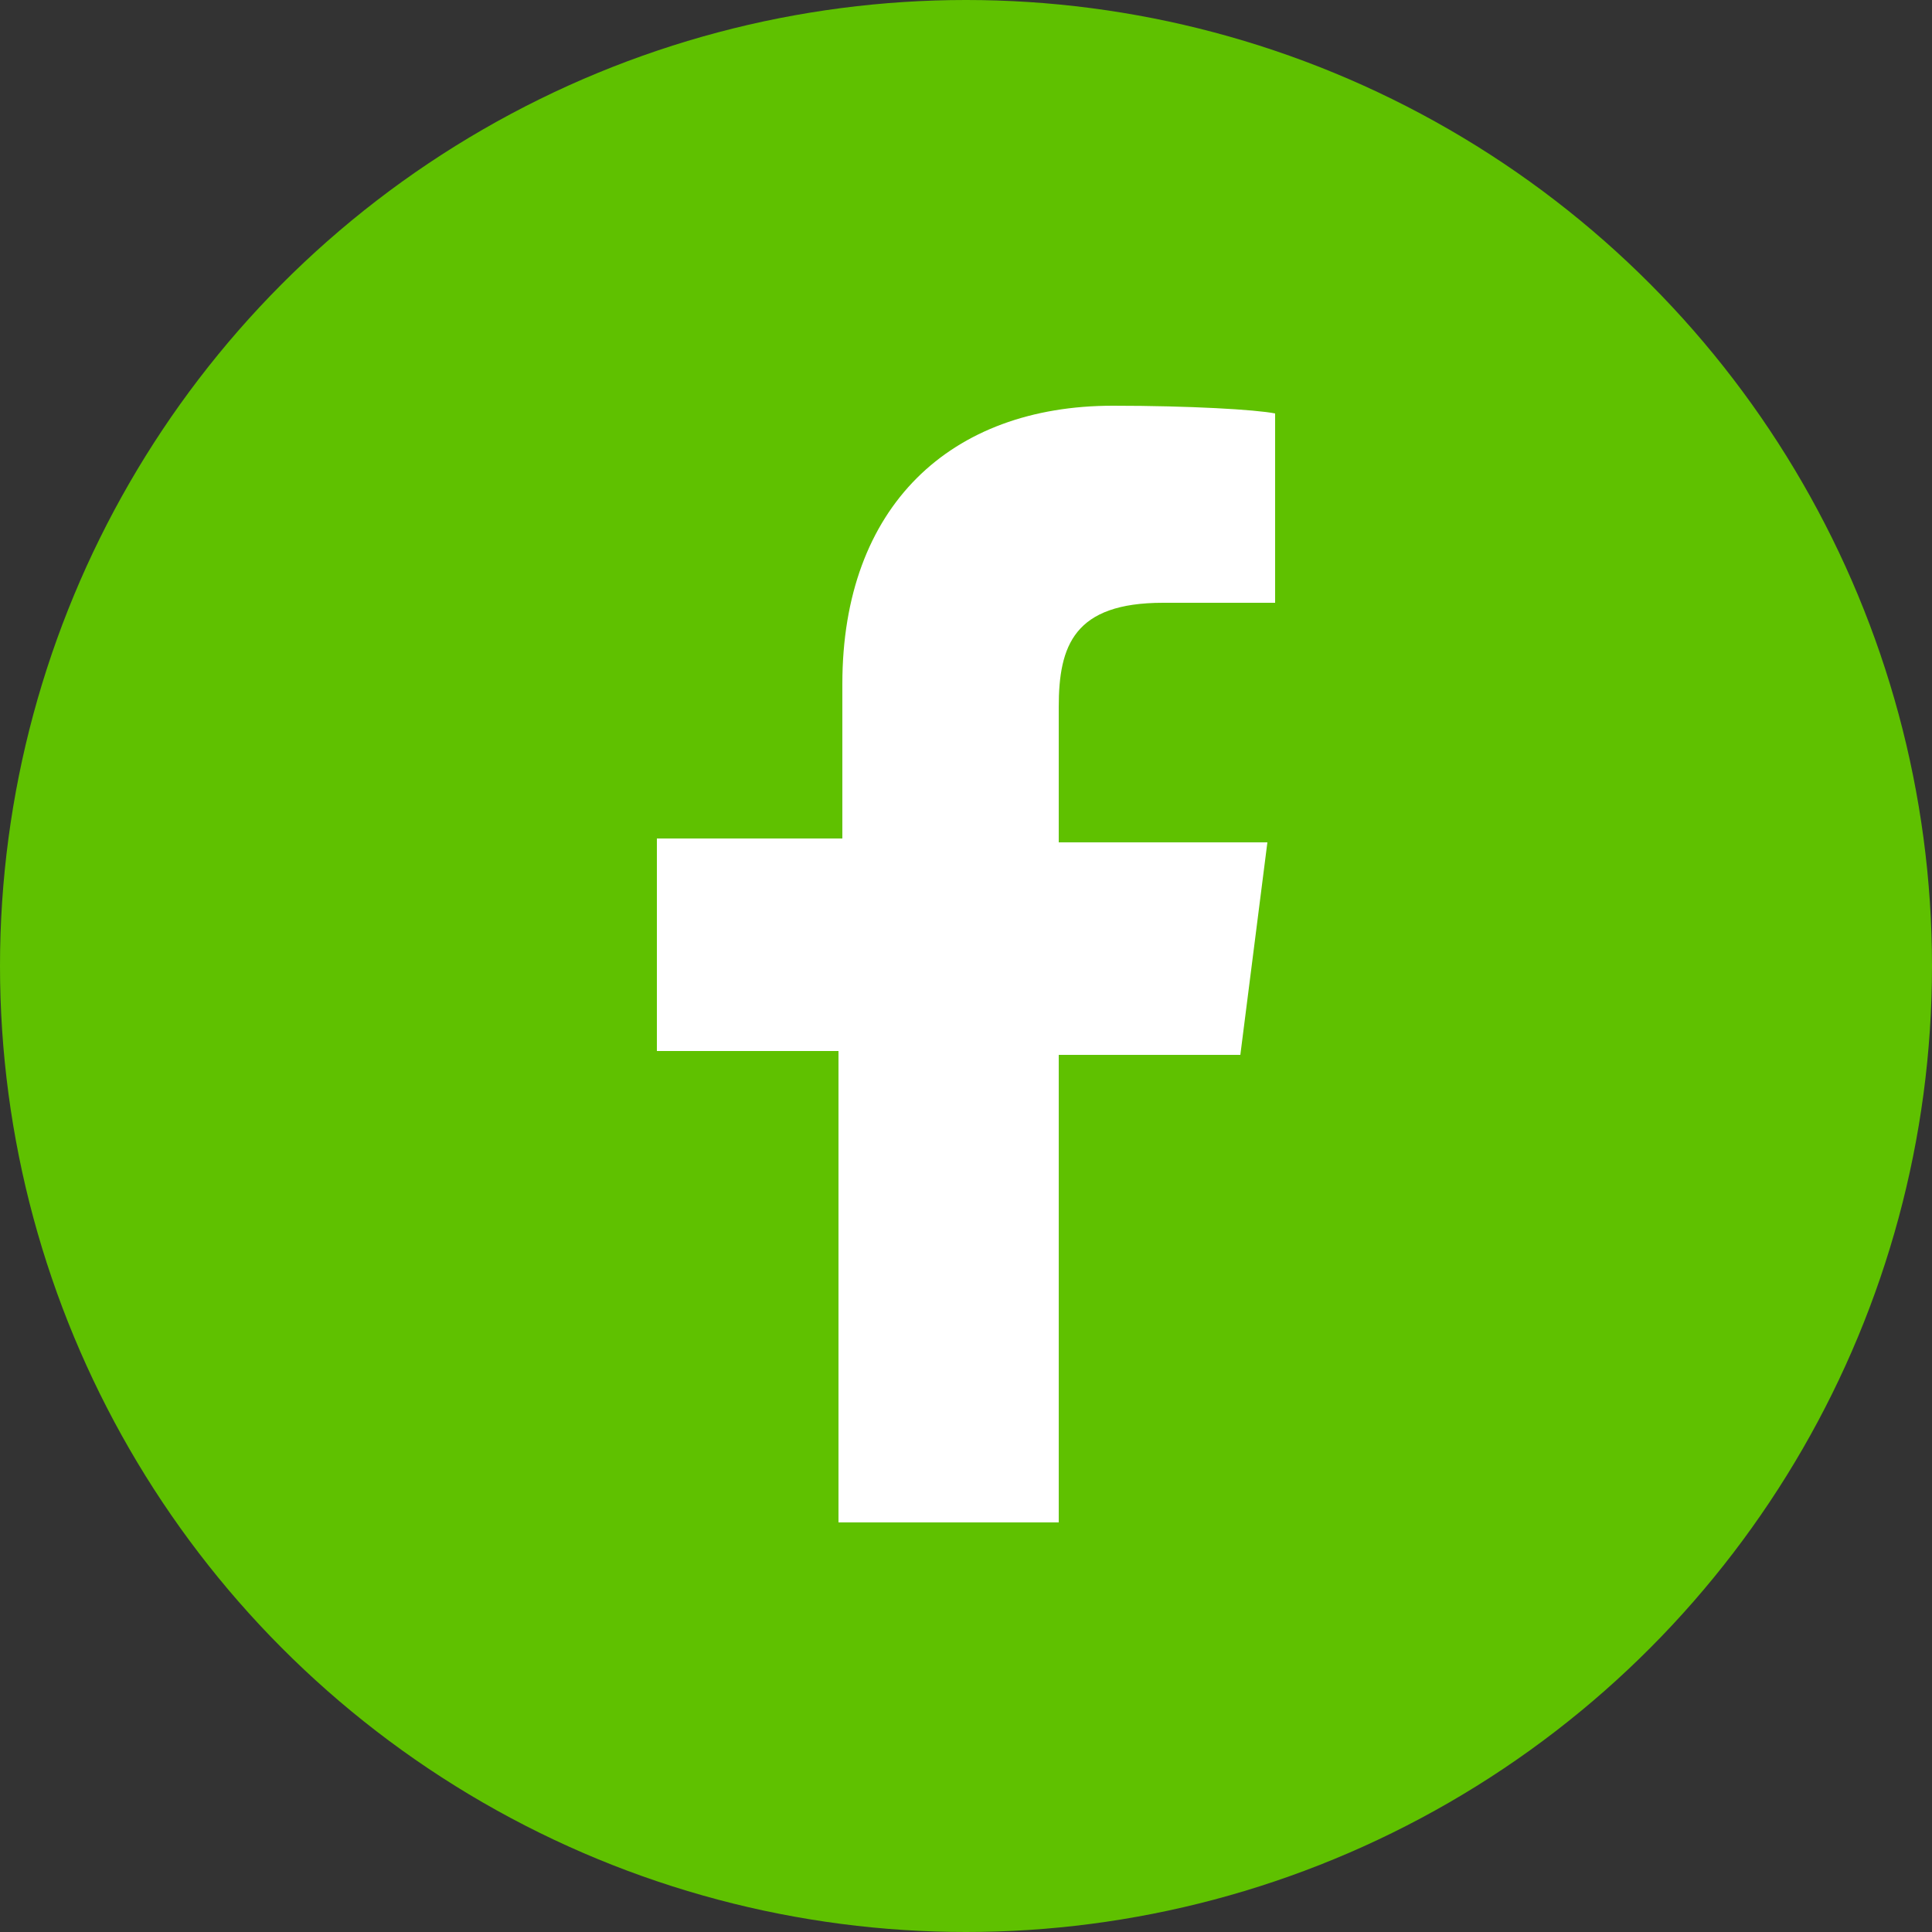 <?xml version="1.0" encoding="utf-8"?>
<!-- Generator: Adobe Illustrator 25.3.0, SVG Export Plug-In . SVG Version: 6.00 Build 0)  -->
<svg version="1.1" id="Layer_1" xmlns="http://www.w3.org/2000/svg" xmlns:xlink="http://www.w3.org/1999/xlink" x="0px" y="0px"
	 viewBox="0 0 50 50" style="enable-background:new 0 0 50 50;" xml:space="preserve">
<rect x="0" y="0" width="50" height="50" fill="#333333" stroke="none"/>
<style type="text/css">
	.st0{fill:#5FC100;}
	.st1{fill:#FFFFFF;}
</style>
<g>
	<circle class="st0" cx="25" cy="25" r="25"/>
	<path class="st1" d="M32.1,27.3l0.7-5.5h-5.4v-3.5c0-1.6,0.4-2.7,2.7-2.7l2.9,0v-4.9c-0.5-0.1-2.2-0.2-4.2-0.2c-4.2,0-7,2.6-7,7.2
		v4H17v5.5h4.7v12.2h5.7V27.3H32.1z"/>
</g>
</svg>
